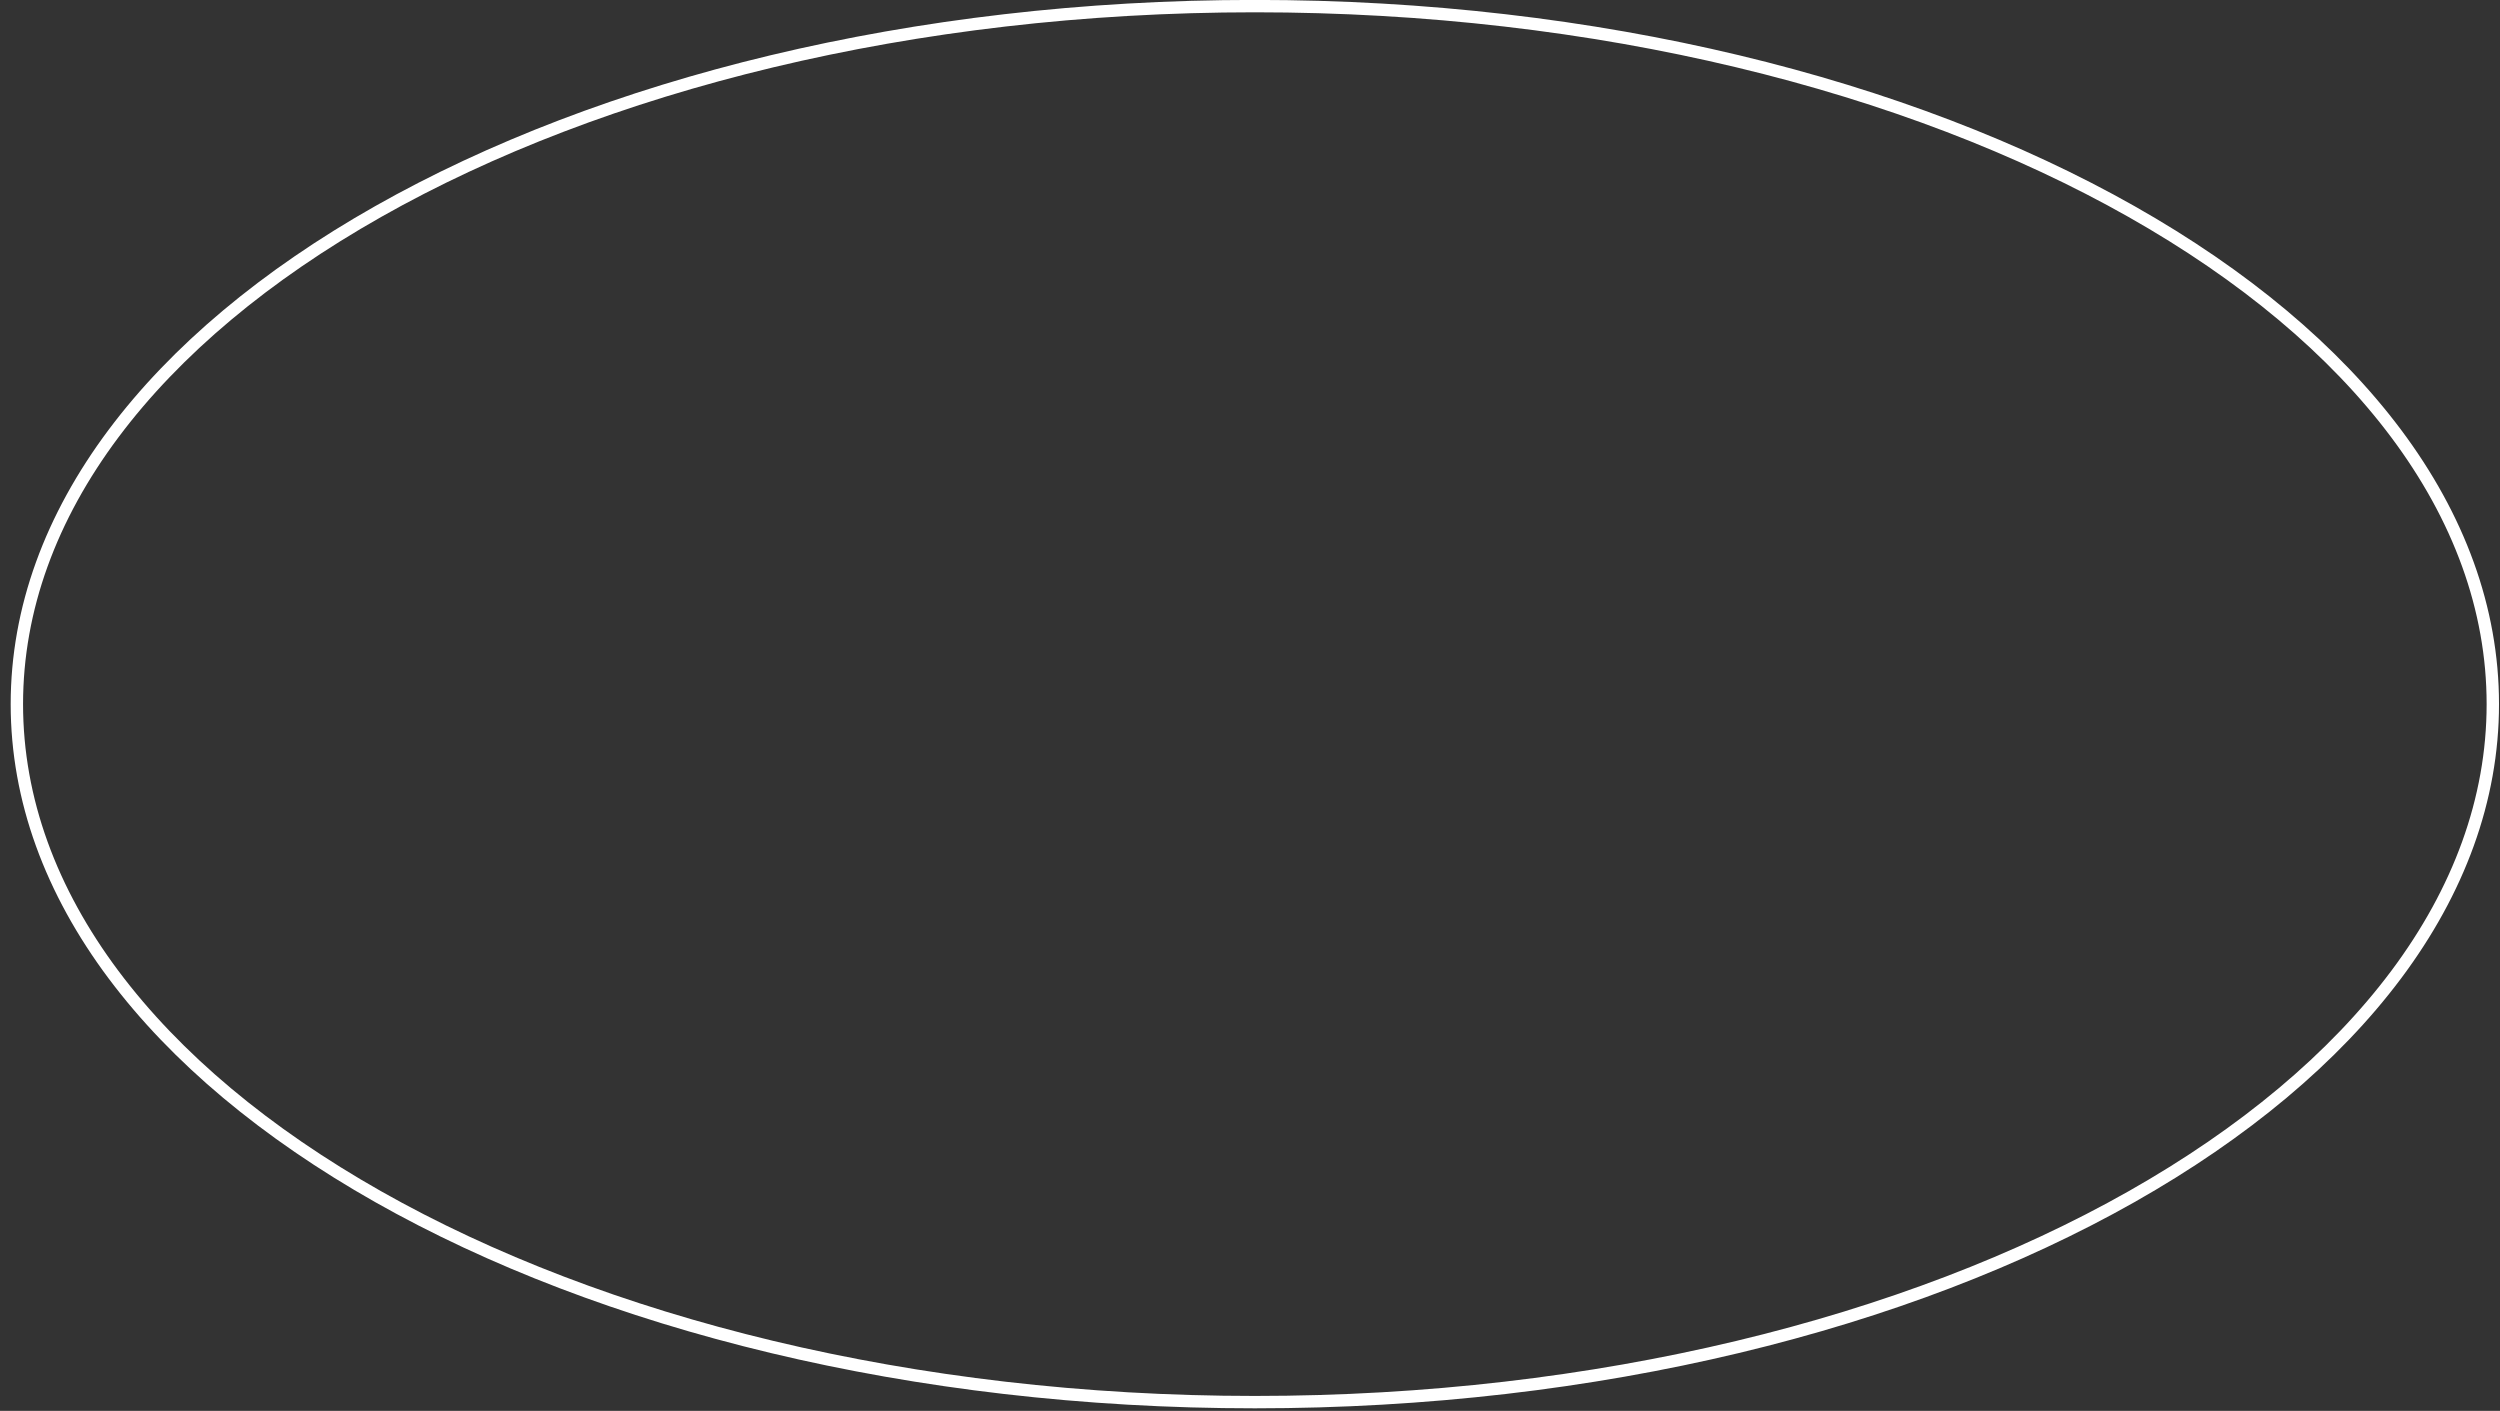 <svg width="202" height="114" viewBox="0 0 202 114" fill="none" xmlns="http://www.w3.org/2000/svg">
<rect x="0" y="0" width="202" height="114" fill="#333333" stroke="none"/>
<path d="M101.392 0.494C129.082 0.494 154.126 6.848 172.23 17.095C190.349 27.35 201.42 41.441 201.42 56.894C201.42 72.346 190.349 86.436 172.23 96.691C154.126 106.938 129.082 113.292 101.392 113.292C73.702 113.292 48.657 106.938 30.553 96.691C12.434 86.436 1.363 72.346 1.363 56.894C1.363 41.441 12.434 27.35 30.553 17.095C48.657 6.848 73.702 0.494 101.392 0.494Z" stroke="white"/>
</svg>
